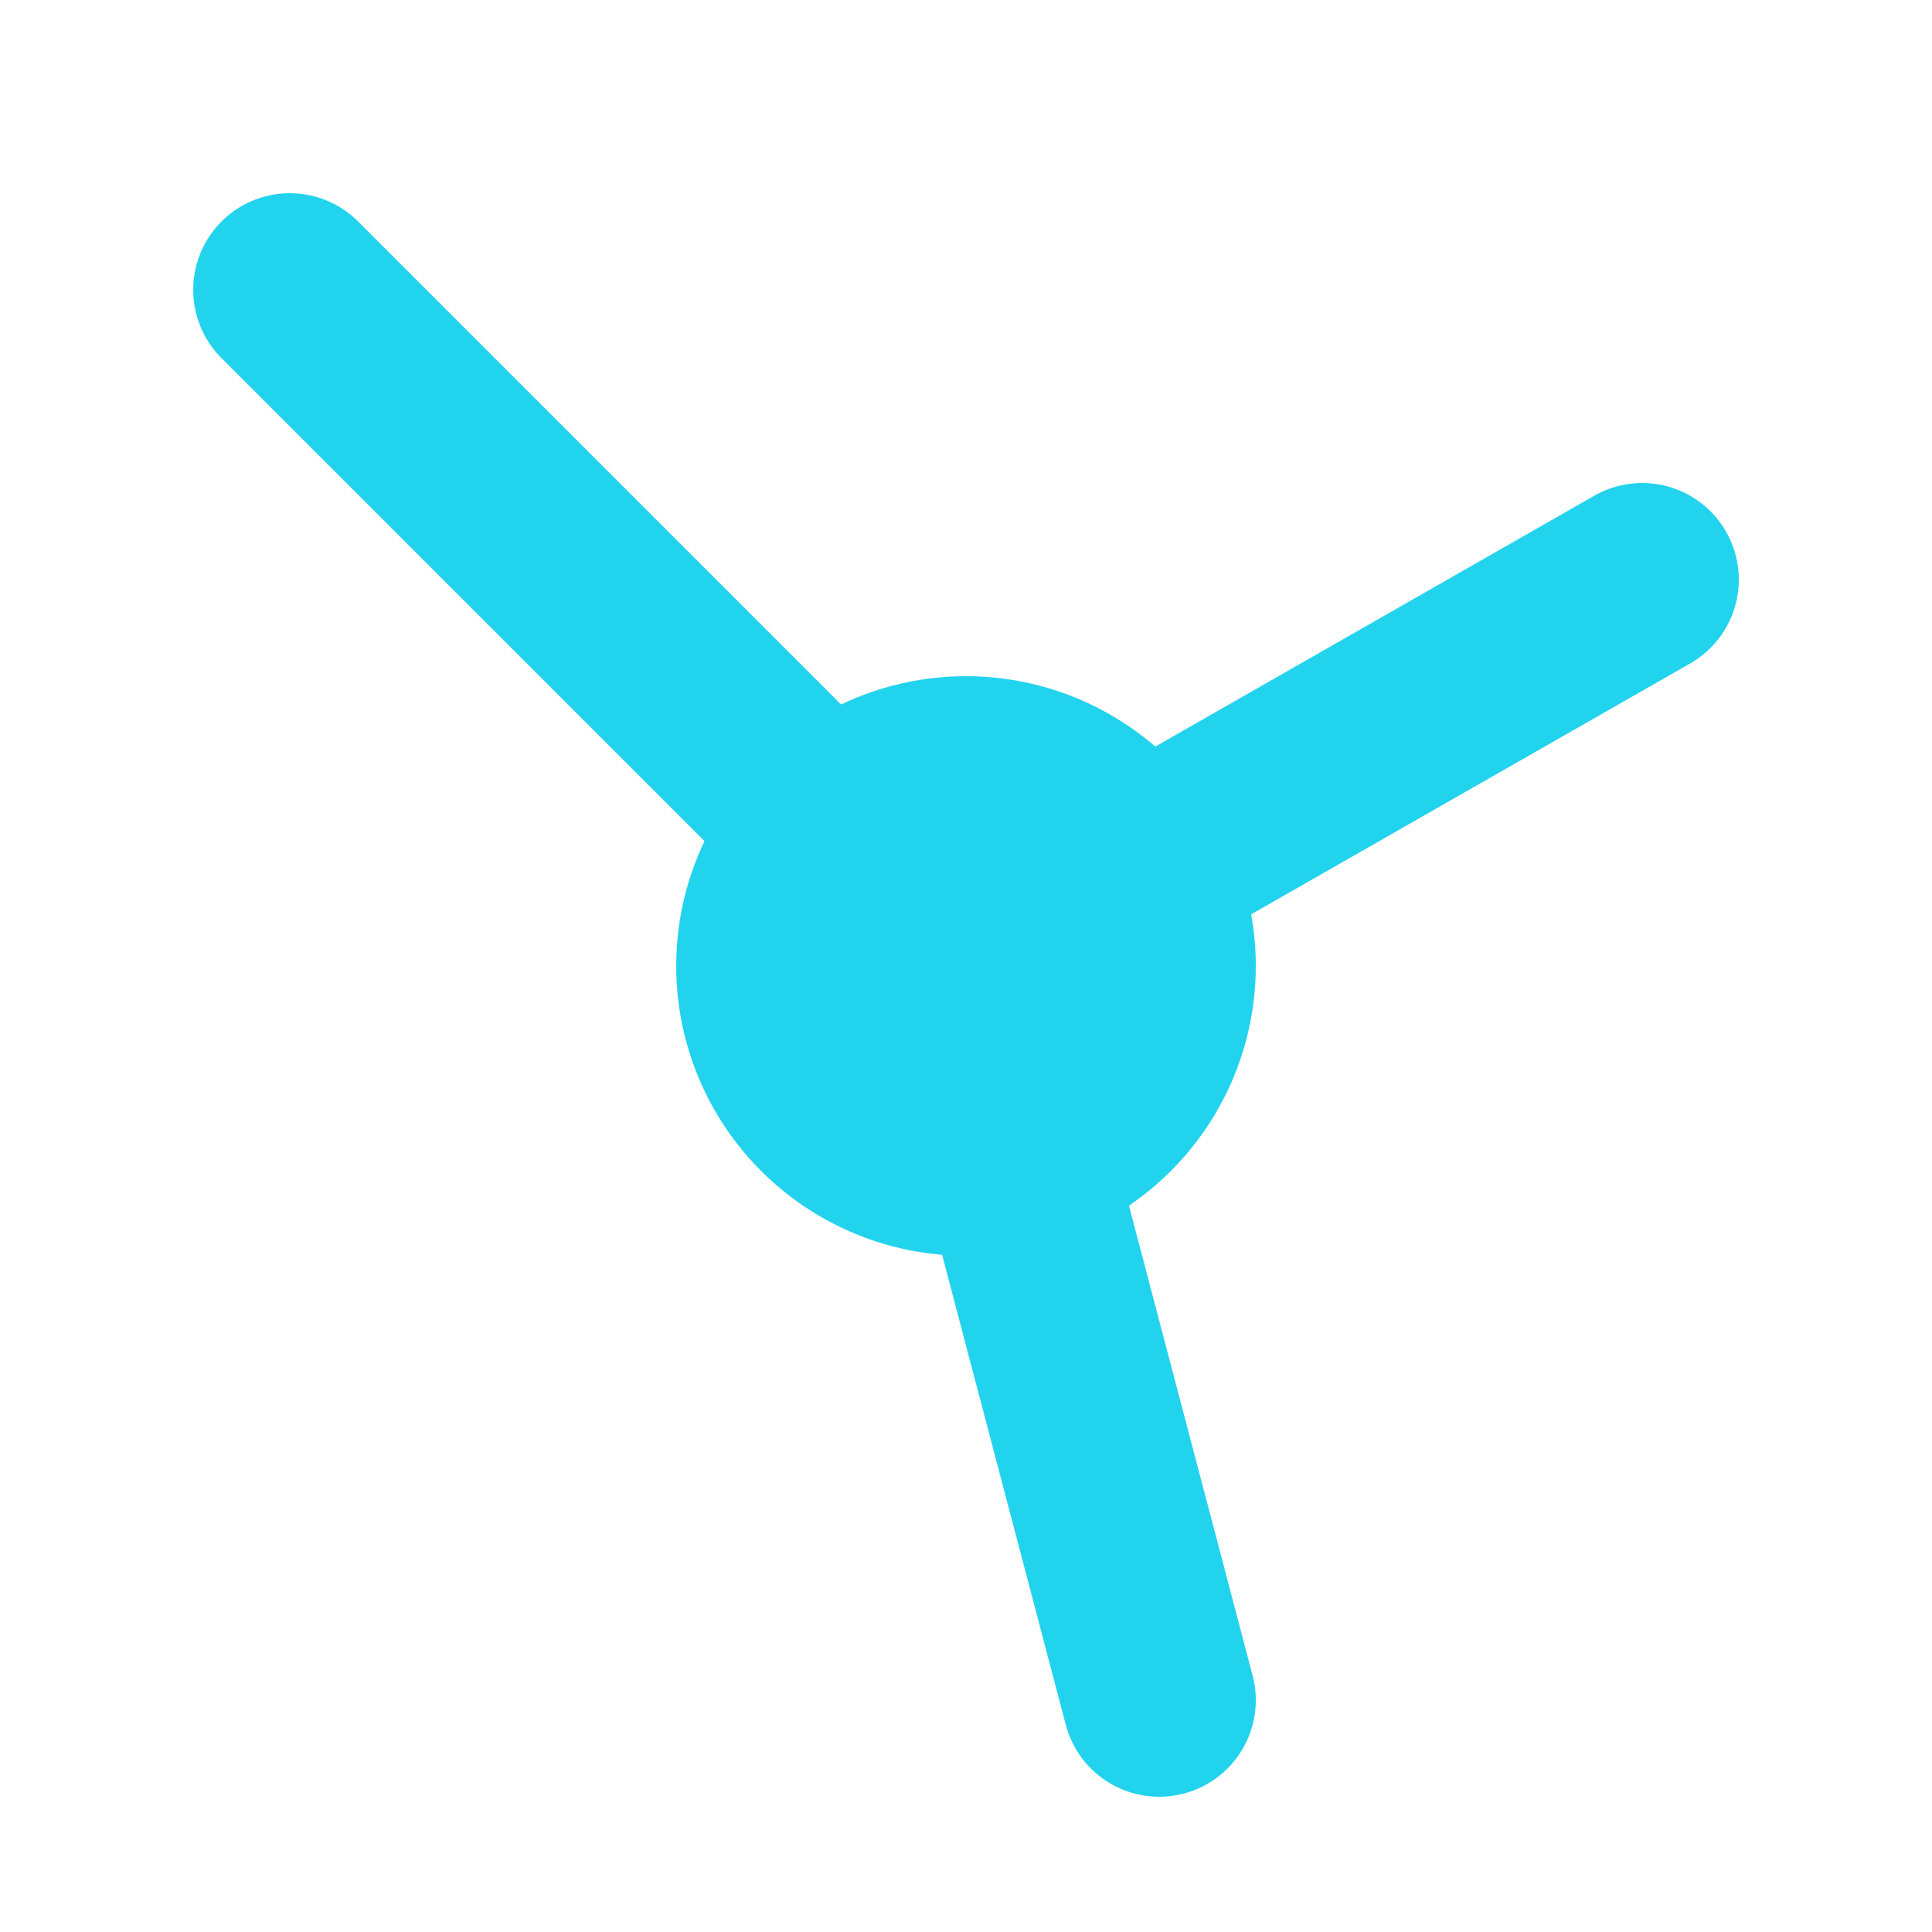 <?xml version="1.0" encoding="UTF-8"?>
<svg xmlns="http://www.w3.org/2000/svg" viewBox="0 0 100 100">
  <defs>
    <style>
      .a {
        fill: none;
        stroke: #22d3ee; /* Accent color */
        stroke-linecap: round;
        stroke-linejoin: round;
        stroke-width: 10px;
      }
    </style>
  </defs>
  <circle cx="50" cy="50" r="15" style="fill:#22d3ee" />
  <line class="a" x1="50" y1="50" x2="15" y2="15" />
  <line class="a" x1="50" y1="50" x2="85" y2="30" />
  <line class="a" x1="50" y1="50" x2="60" y2="88" />
</svg>